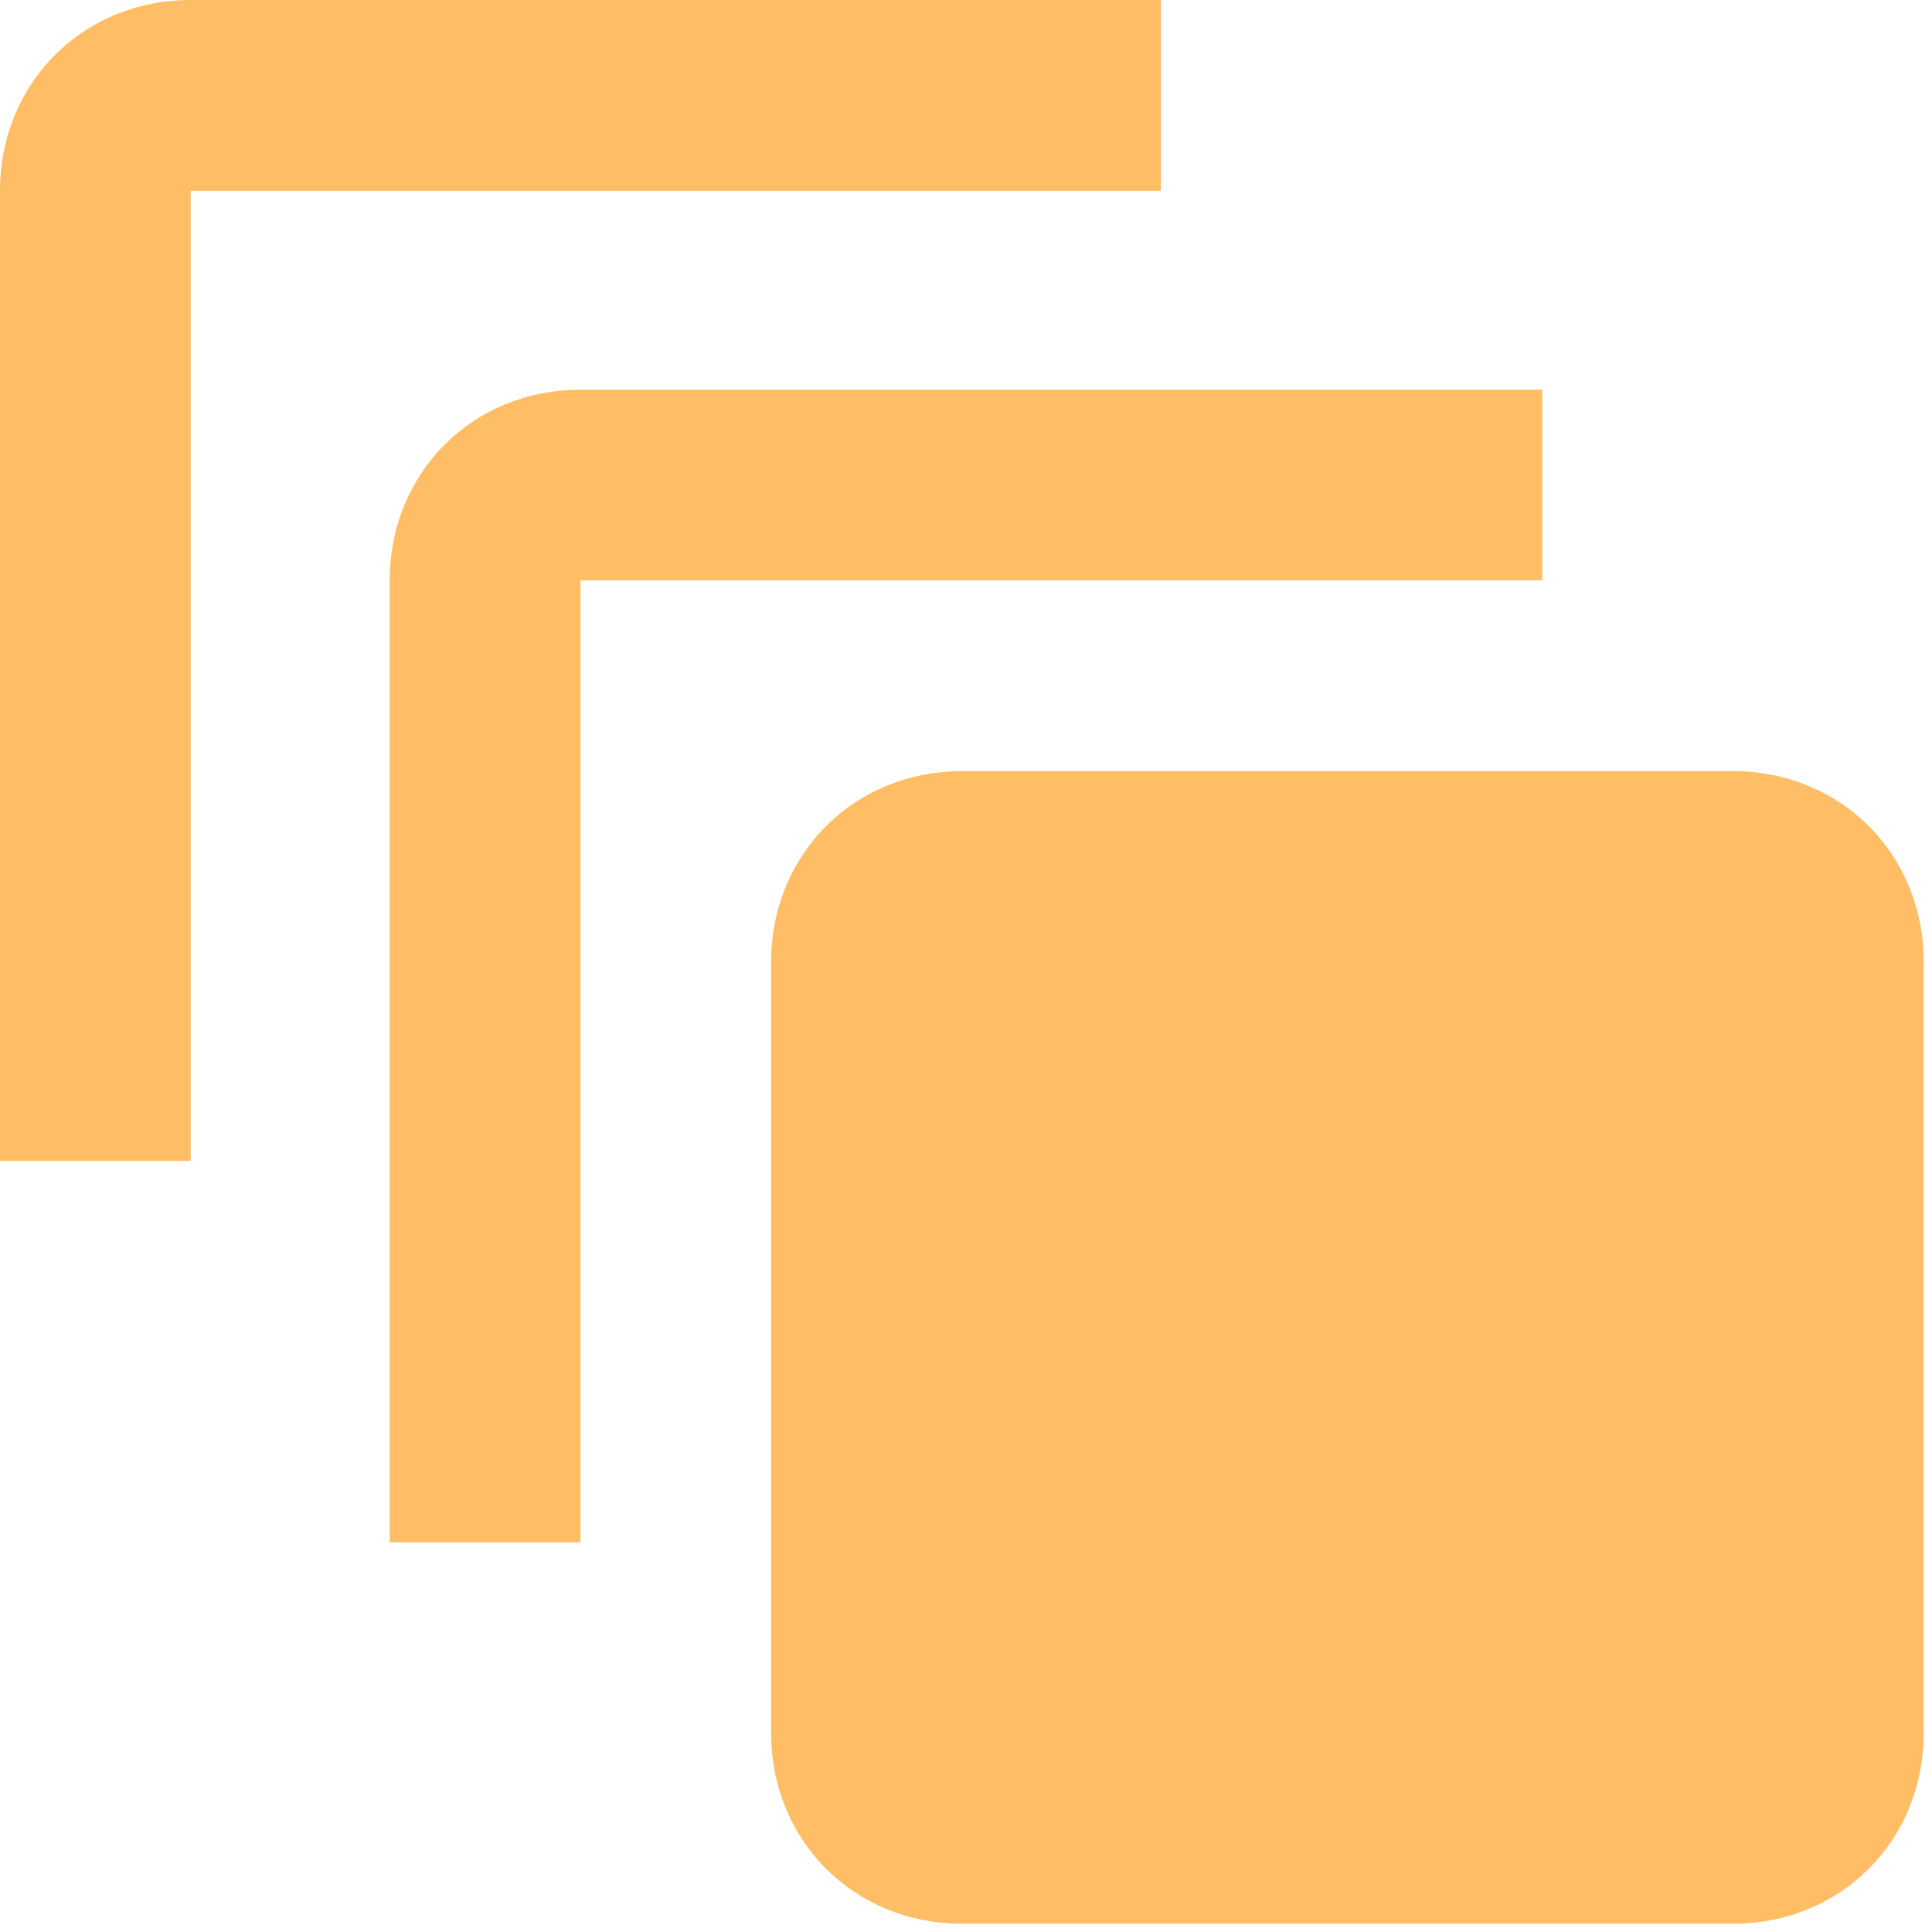 <?xml version="1.0" encoding="utf-8"?>
<!-- Generator: Adobe Illustrator 24.1.2, SVG Export Plug-In . SVG Version: 6.00 Build 0)  -->
<svg version="1.1" id="Layer_1" xmlns="http://www.w3.org/2000/svg" xmlns:xlink="http://www.w3.org/1999/xlink" x="0px" y="0px"
	 viewBox="0 0 23.3 23.3" style="enable-background:new 0 0 23.3 23.3;" xml:space="preserve">
<style type="text/css">
	.st0{fill:#FFBE66;}
</style>
<path class="st0" d="M2.3,0C1,0,0,1,0,2.3V14h2.3V2.3H14V0H2.3z M7,4.7c-1.3,0-2.3,1-2.3,2.3v11.6H7V7h11.6V4.7H7z M11.6,9.3
	c-1.3,0-2.3,1-2.3,2.3v9.3c0,1.3,1,2.3,2.3,2.3h9.3c1.3,0,2.3-1,2.3-2.3v-9.3c0-1.3-1-2.3-2.3-2.3H11.6z"/>
</svg>
